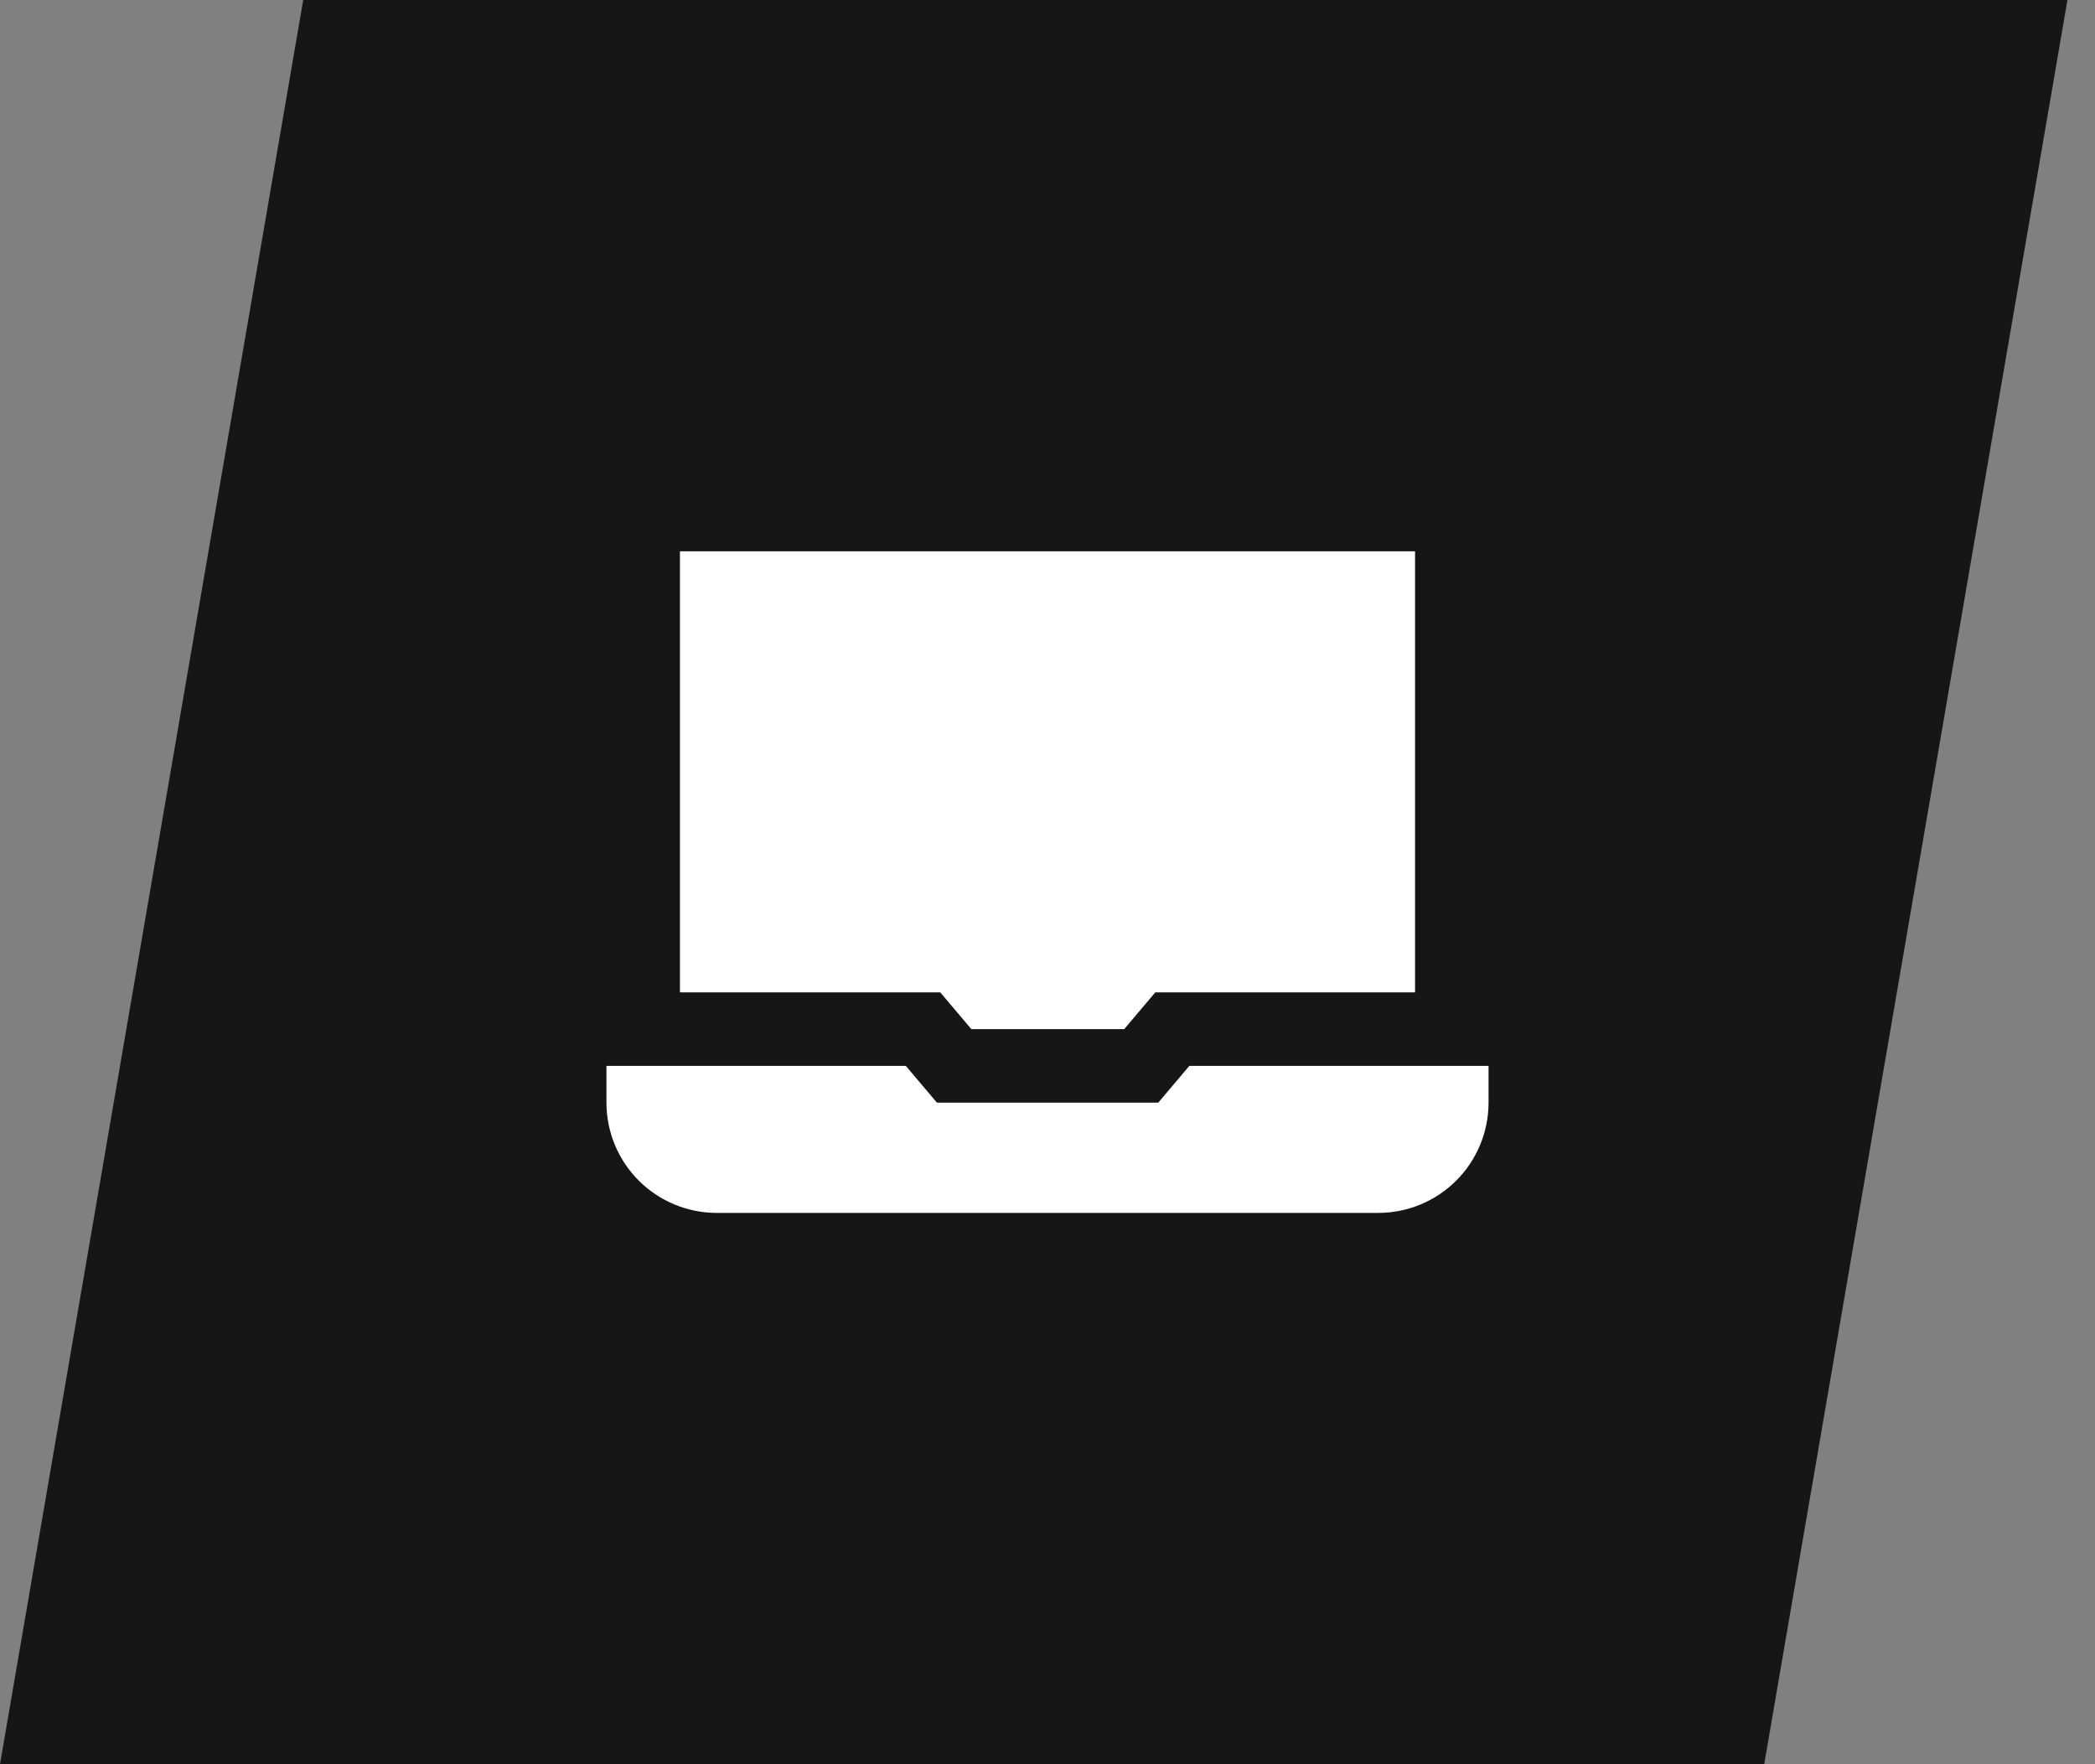 <svg width="38" height="32" viewBox="0 0 38 32" fill="none" xmlns="http://www.w3.org/2000/svg">
<rect x="0" y="0" width="38" height="32" fill="#808080" stroke="none"/>
<g clip-path="url(#clip0_90_47)">
<path d="M5.5 0H37.5L32 32H0L5.5 0Z" fill="#161616"/>
<g clip-path="url(#clip1_90_47)">
<path d="M16.994 20L16.43 19.333H11V20C11 20.53 11.211 21.039 11.586 21.414C11.961 21.789 12.47 22 13 22H25C25.53 22 26.039 21.789 26.414 21.414C26.789 21.039 27 20.53 27 20V19.333H21.573L21.009 20H16.994Z" fill="white"/>
<path d="M17.055 18L17.619 18.667H20.391L20.955 18H25.667V10H12.333V18H17.055Z" fill="white"/>
</g>
</g>
<defs>
<clipPath id="clip0_90_47">
<rect width="38" height="32" fill="white"/>
</clipPath>
<clipPath id="clip1_90_47">
<rect width="16" height="16" fill="white" transform="translate(11 8)"/>
</clipPath>
</defs>
</svg>

